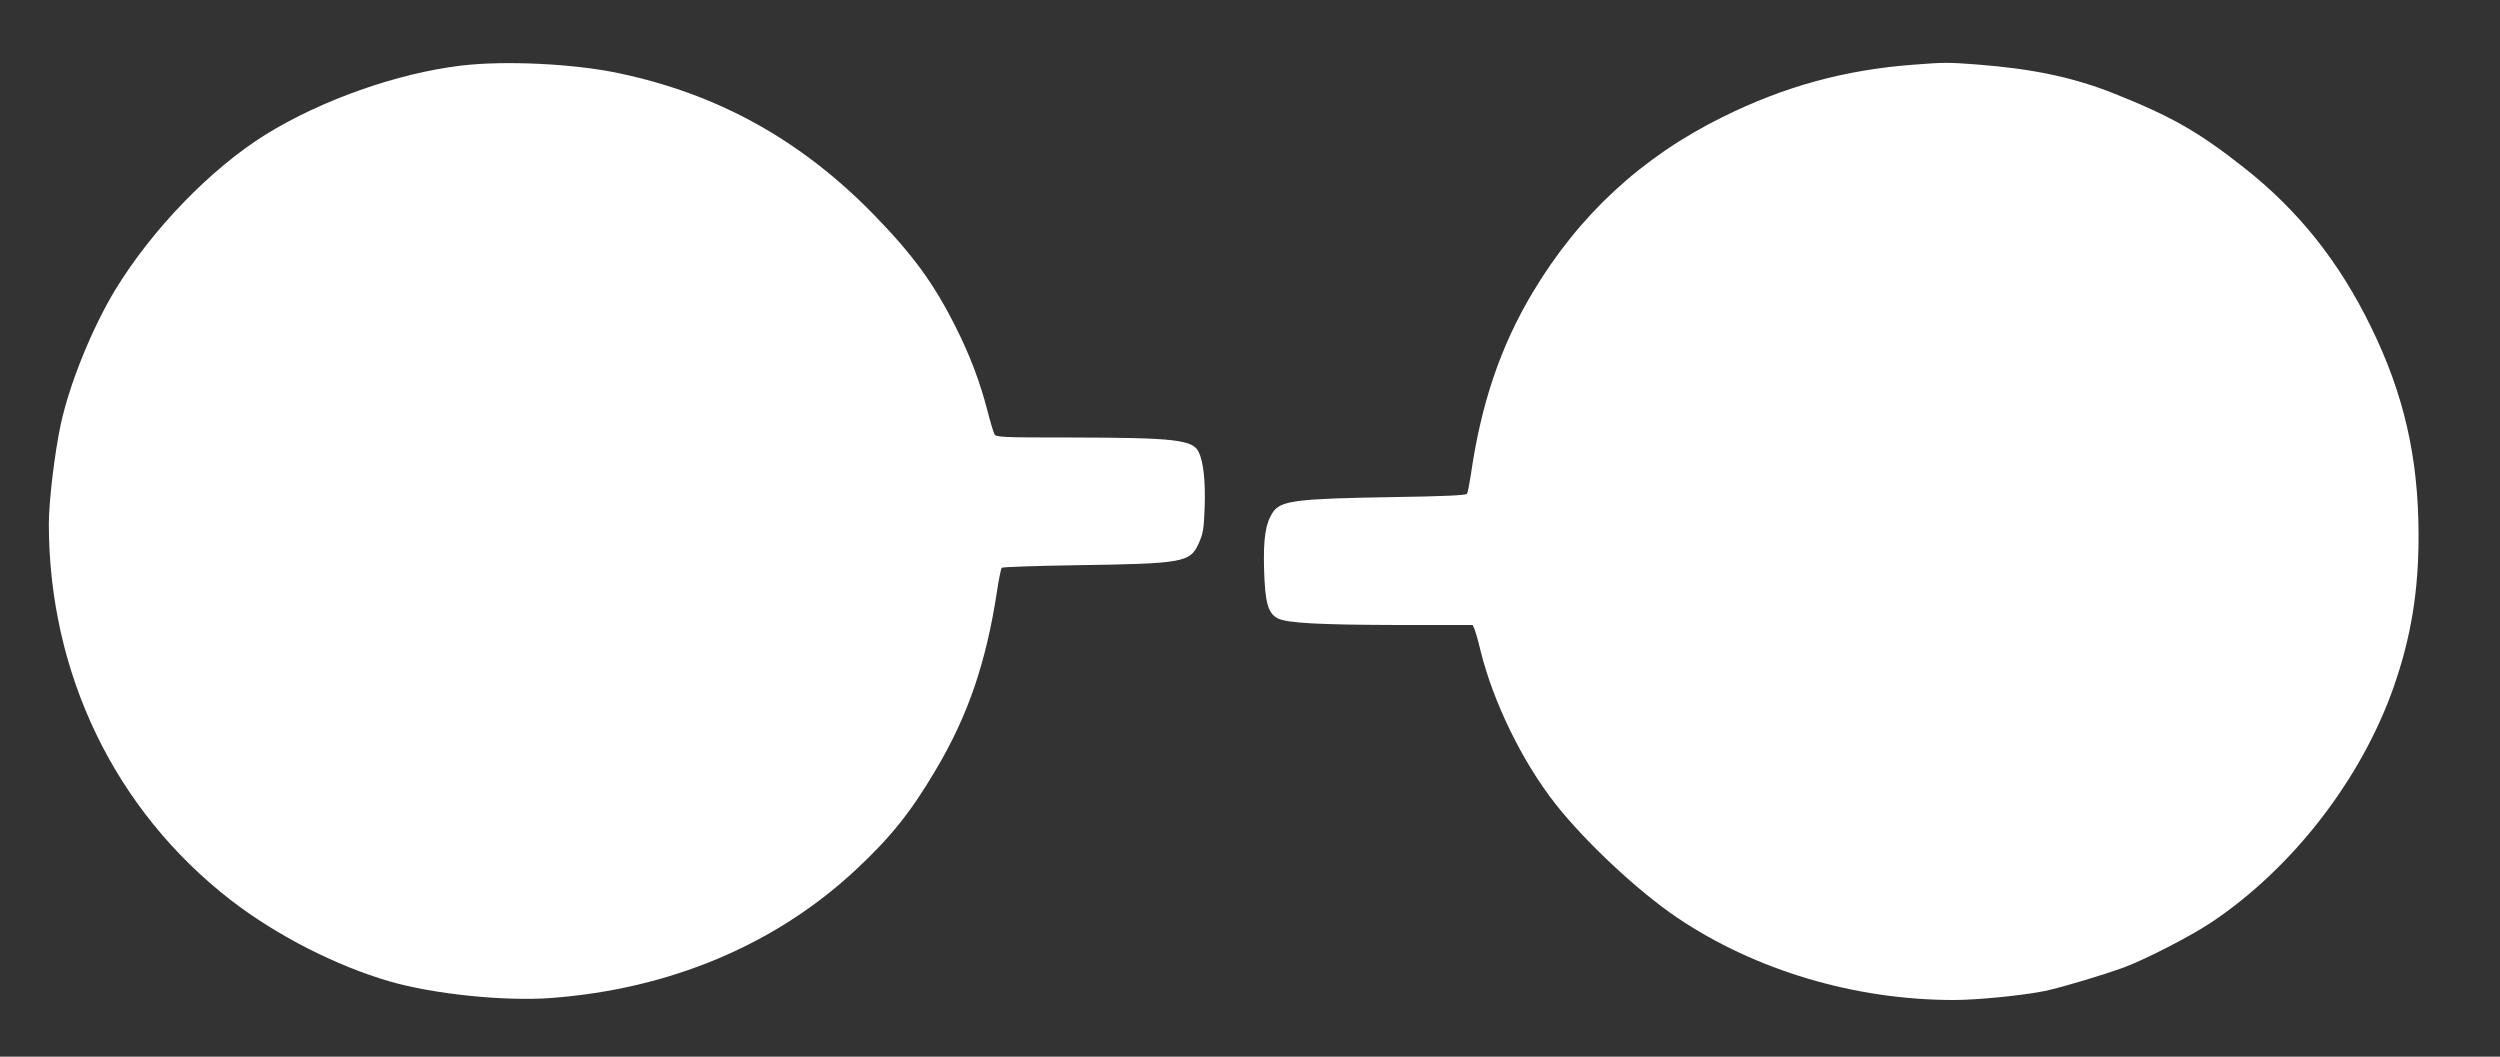 <?xml version="1.0" standalone="no"?>
<!DOCTYPE svg PUBLIC "-//W3C//DTD SVG 20010904//EN"
 "http://www.w3.org/TR/2001/REC-SVG-20010904/DTD/svg10.dtd">
<svg version="1.0" xmlns="http://www.w3.org/2000/svg"
 width="1280pt" height="541pt" viewBox="0 0 1280 541"
 preserveAspectRatio="xMidYMid meet">
<rect x="0" y="0" width="1280" height="541" fill="#333333" stroke="none"/>
<g transform="translate(0,541) scale(0.1,-0.1)"
fill="#ffffff" stroke="none">
<path d="M2360 5074 c-326 -39 -714 -176 -1000 -353 -281 -175 -580 -484 -770
-795 -118 -195 -234 -480 -279 -689 -31 -144 -61 -394 -61 -510 1 -767 338
-1465 931 -1925 234 -181 539 -337 815 -417 224 -65 584 -102 822 -85 610 45
1151 272 1563 656 178 166 281 294 407 507 168 281 261 554 317 922 9 61 20
113 24 118 4 4 174 10 377 13 553 8 587 14 631 111 23 51 27 74 31 190 4 129
-6 226 -30 277 -29 65 -122 75 -655 76 -359 0 -383 1 -392 18 -5 10 -21 63
-35 118 -38 147 -89 283 -162 428 -114 227 -218 369 -423 580 -372 380 -794
614 -1302 721 -229 49 -586 66 -809 39z"/>
<path d="M9800 5079 c-353 -26 -663 -111 -980 -268 -415 -205 -736 -502 -973
-899 -165 -276 -265 -572 -317 -938 -7 -44 -15 -86 -19 -92 -5 -8 -113 -13
-372 -17 -504 -8 -582 -18 -622 -78 -38 -58 -49 -133 -45 -291 5 -172 20 -226
70 -252 47 -24 210 -33 616 -34 l382 0 10 -22 c5 -13 19 -61 30 -108 65 -265
215 -571 383 -785 155 -197 425 -449 625 -584 399 -269 909 -421 1415 -421
120 0 353 23 466 46 89 19 294 80 411 123 111 42 340 160 443 229 414 277 765
730 931 1200 91 258 130 500 129 787 -1 393 -75 717 -243 1060 -164 336 -371
596 -650 816 -232 183 -370 262 -663 379 -210 84 -420 128 -707 150 -147 11
-165 11 -320 -1z"/>
</g>
</svg>
